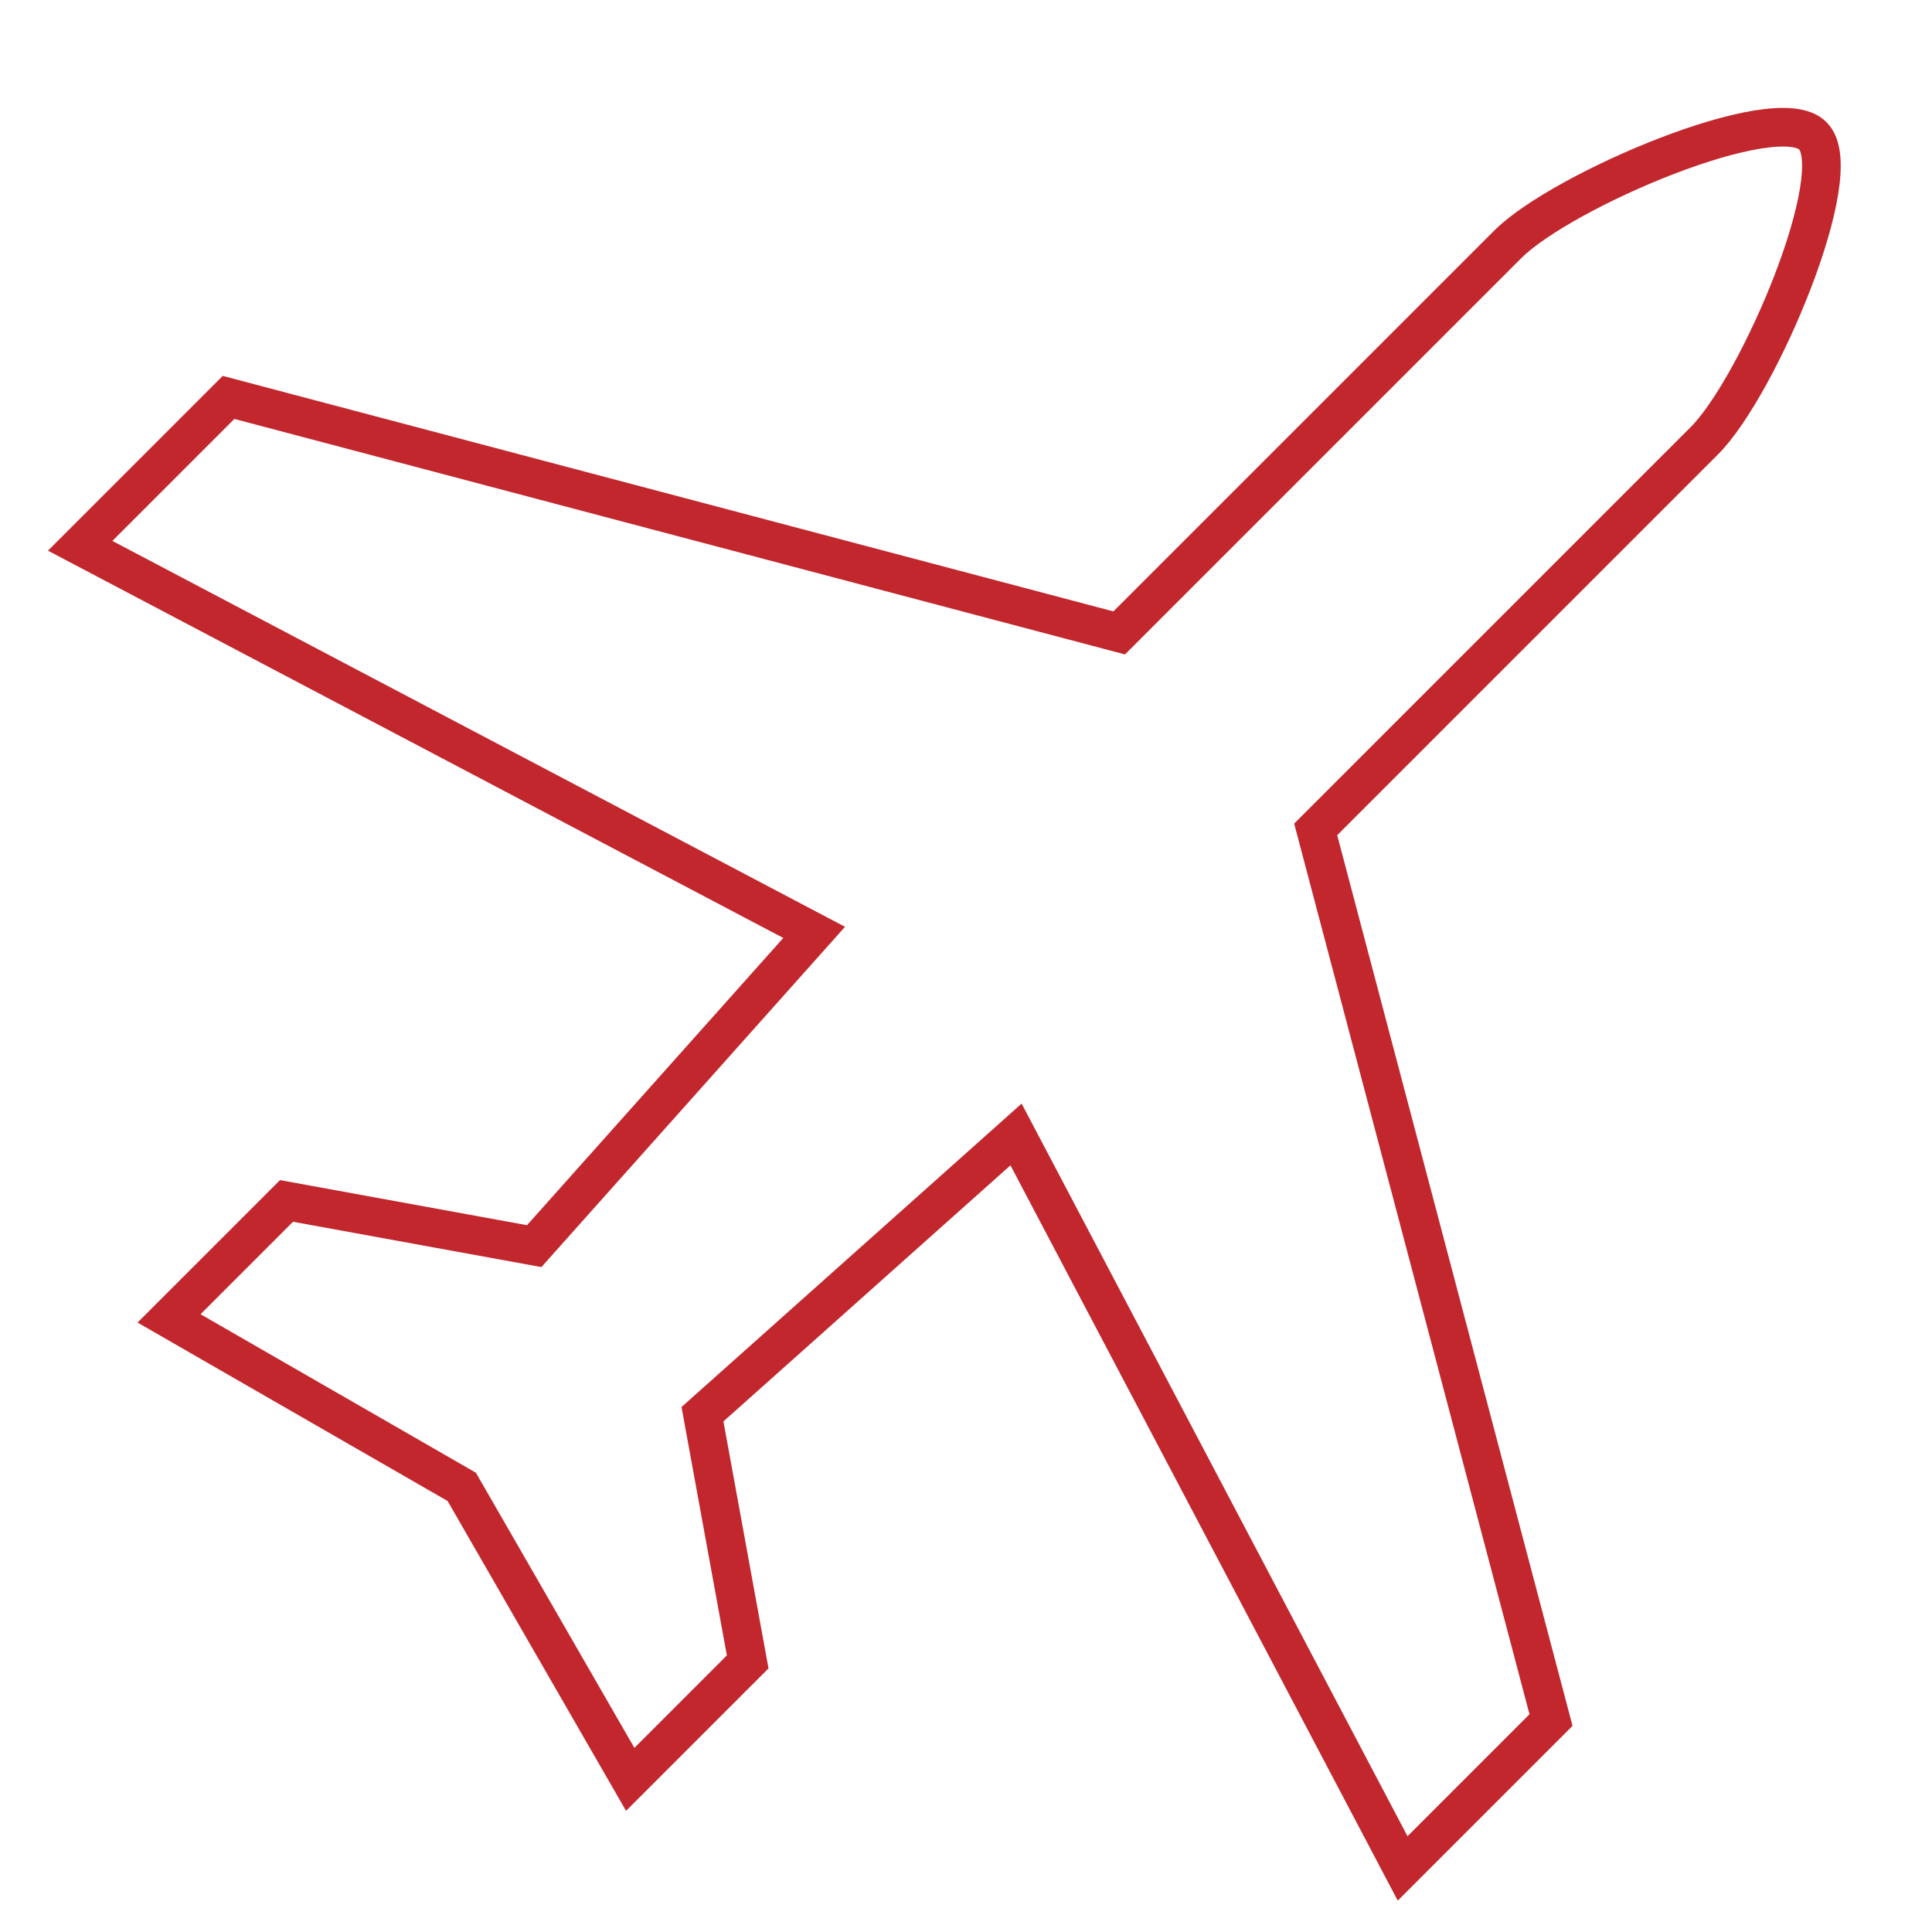 <?xml version="1.0" encoding="utf-8"?>
<!-- Generator: Adobe Illustrator 26.3.1, SVG Export Plug-In . SVG Version: 6.00 Build 0)  -->
<svg version="1.1" id="Layer_1" xmlns="http://www.w3.org/2000/svg" xmlns:xlink="http://www.w3.org/1999/xlink" x="0px" y="0px"
	 viewBox="0 0 1000 1000" style="enable-background:new 0 0 1000 1000;" xml:space="preserve">
<style type="text/css">
	.st0{fill:none;stroke:#C1272D;stroke-width:20;stroke-miterlimit:10;}
</style>
<path class="st0" d="M525.9,587.2L726,967.1l76.8-76.8L681,429.3l201.2-201.2c27.9-27.9,75.3-139,56.1-157.8
	c-18.8-19.2-130,28.3-157.8,56.1L579.3,327.6l-461-121.9l-76.8,76.8l379.9,200.1L276.5,645l-128.2-23.4l-60.8,60.8L239,769.6
	l87.2,151.4l60.8-60.8l-23.4-128.2L525.9,587.2z"/>
</svg>
